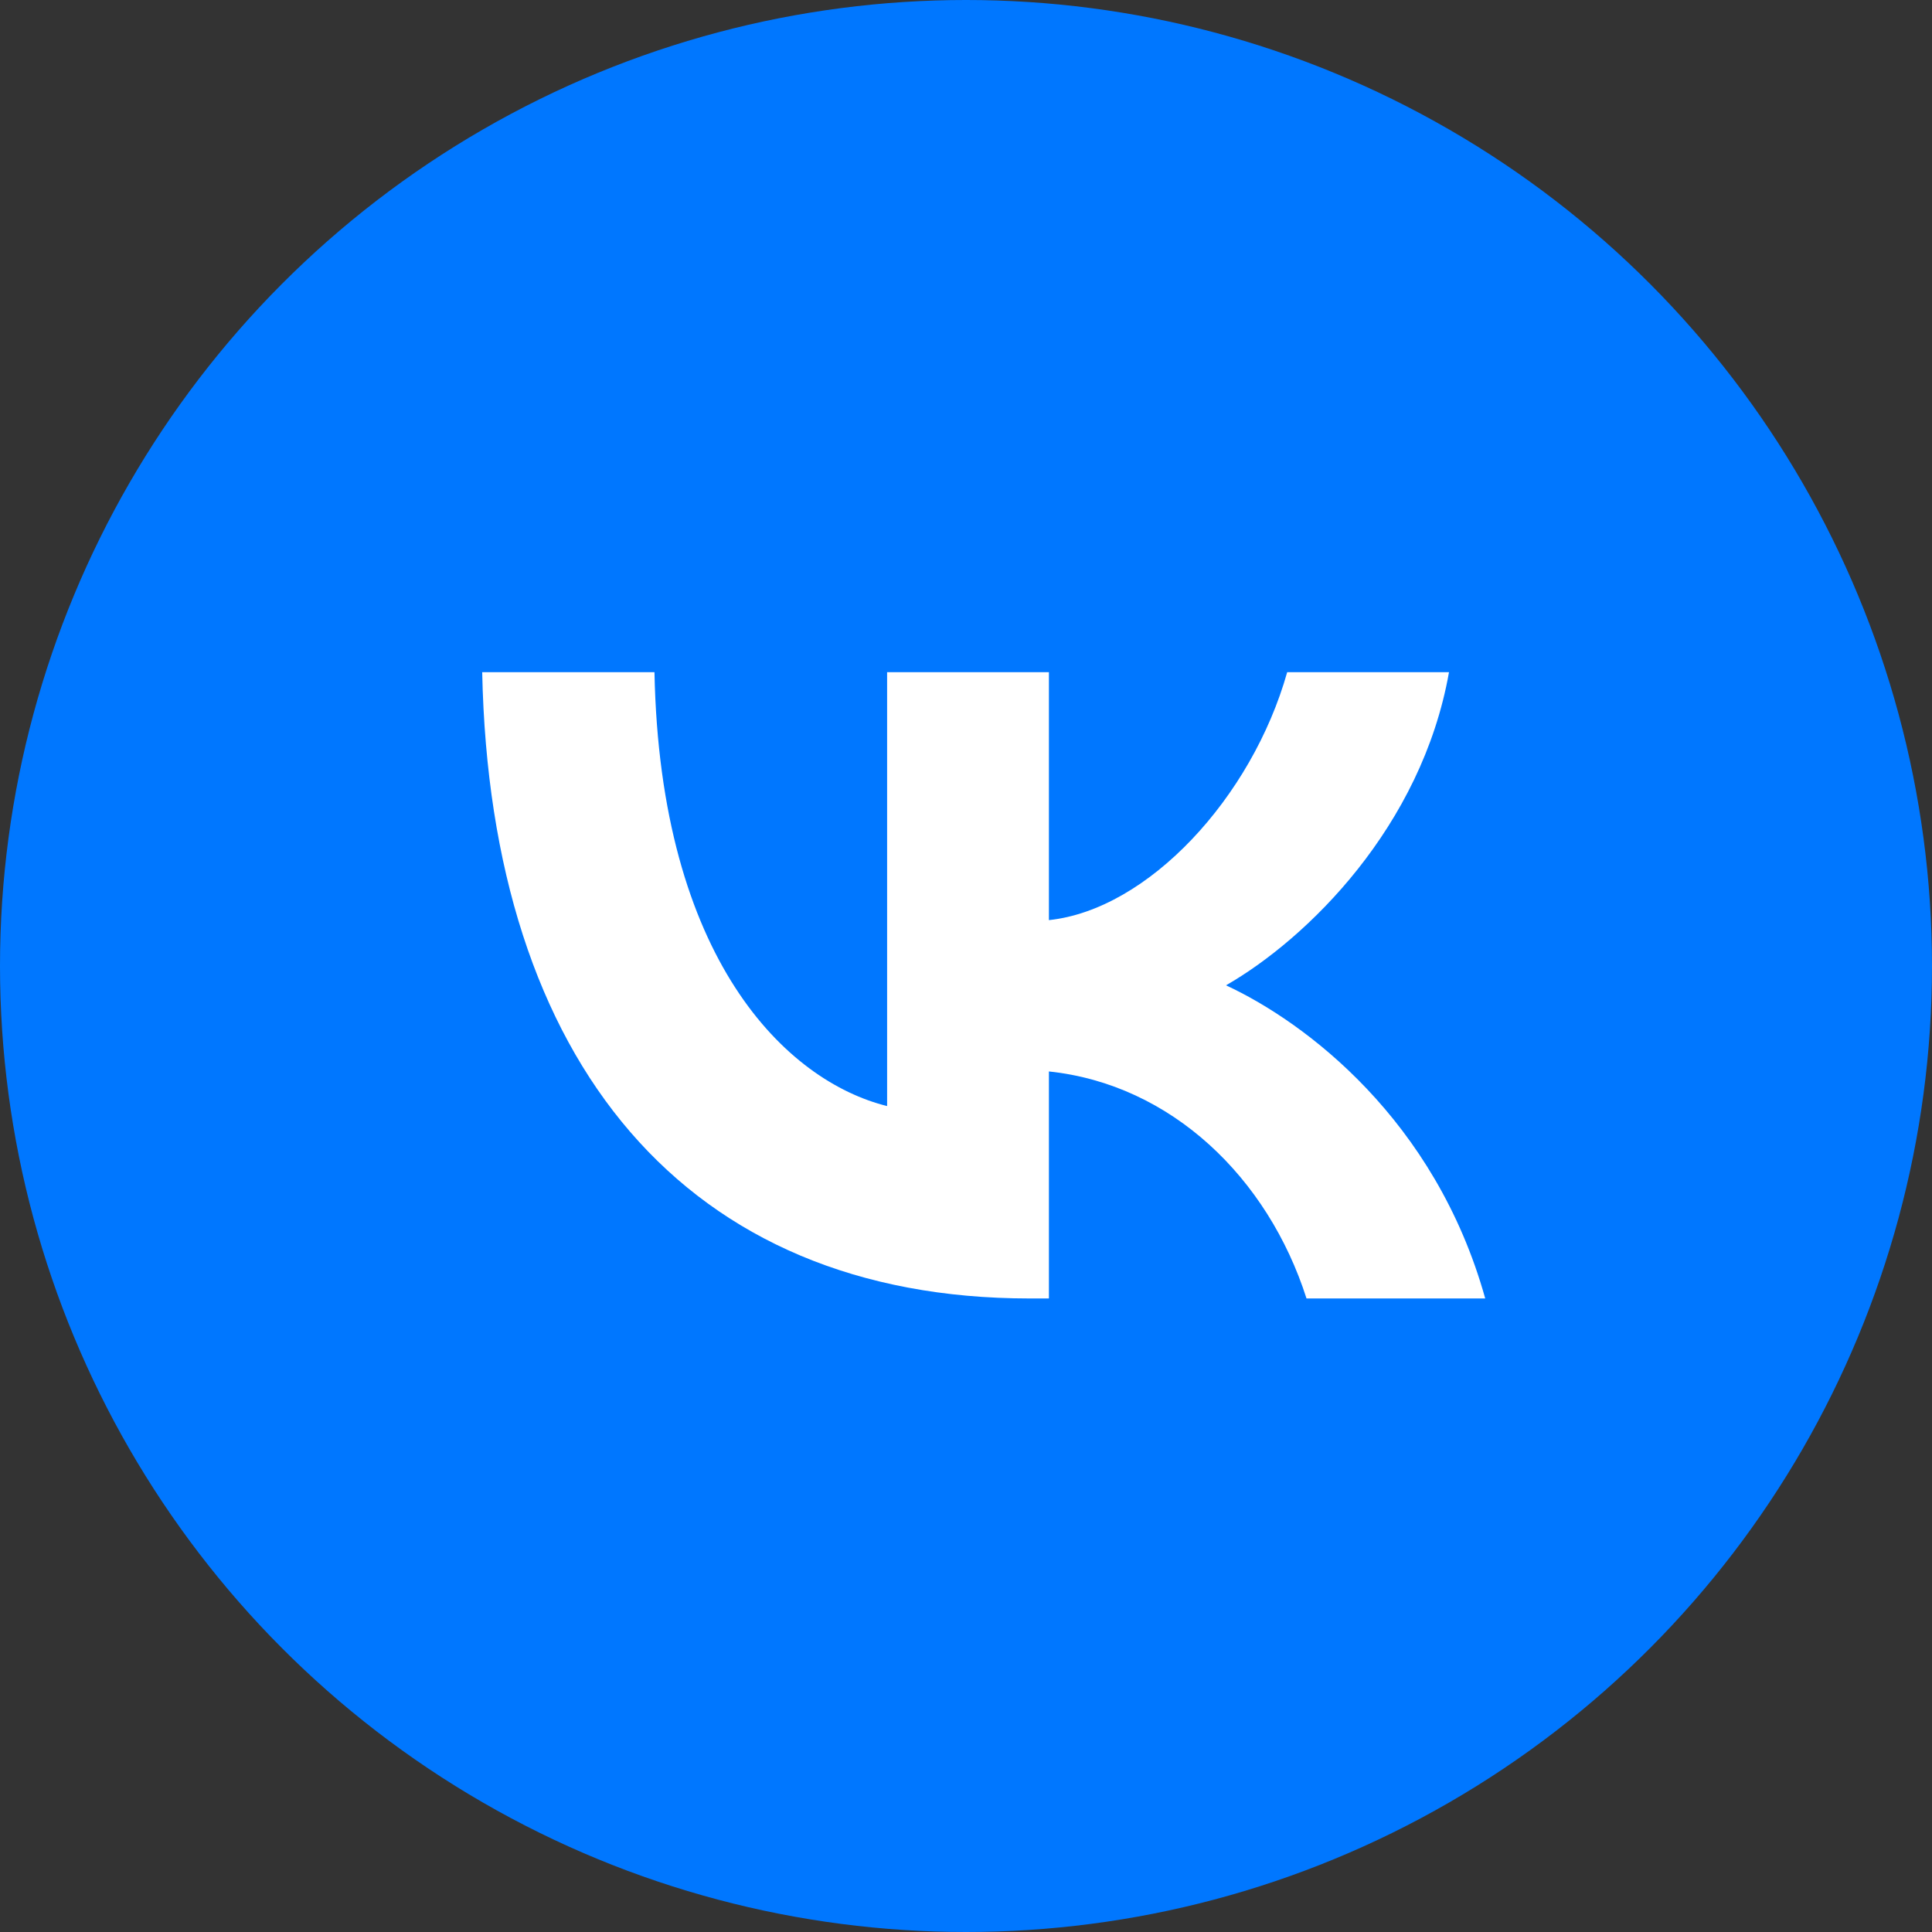<svg xmlns="http://www.w3.org/2000/svg" viewBox="0 0 24 24" width="24" height="24">
  <rect x="0" y="0" width="24" height="24" fill="#333333" stroke="none"/>
  <circle cx="12" cy="12" r="12" fill="#0077FF"/>
  <path fill="#fff" d="M12.79 16.13c-4.26 0-6.7-2.92-6.8-7.78h2.14c.07 3.57 1.64 5.08 2.89 5.39V8.35h2.01v3.08c1.23-.13 2.52-1.52 2.96-3.08h2.01c-.34 1.92-1.76 3.31-2.77 3.89.99.46 2.6 1.67 3.22 3.89h-2.22c-.48-1.5-1.68-2.66-3.2-2.82v2.82h-.24z"/>
</svg>